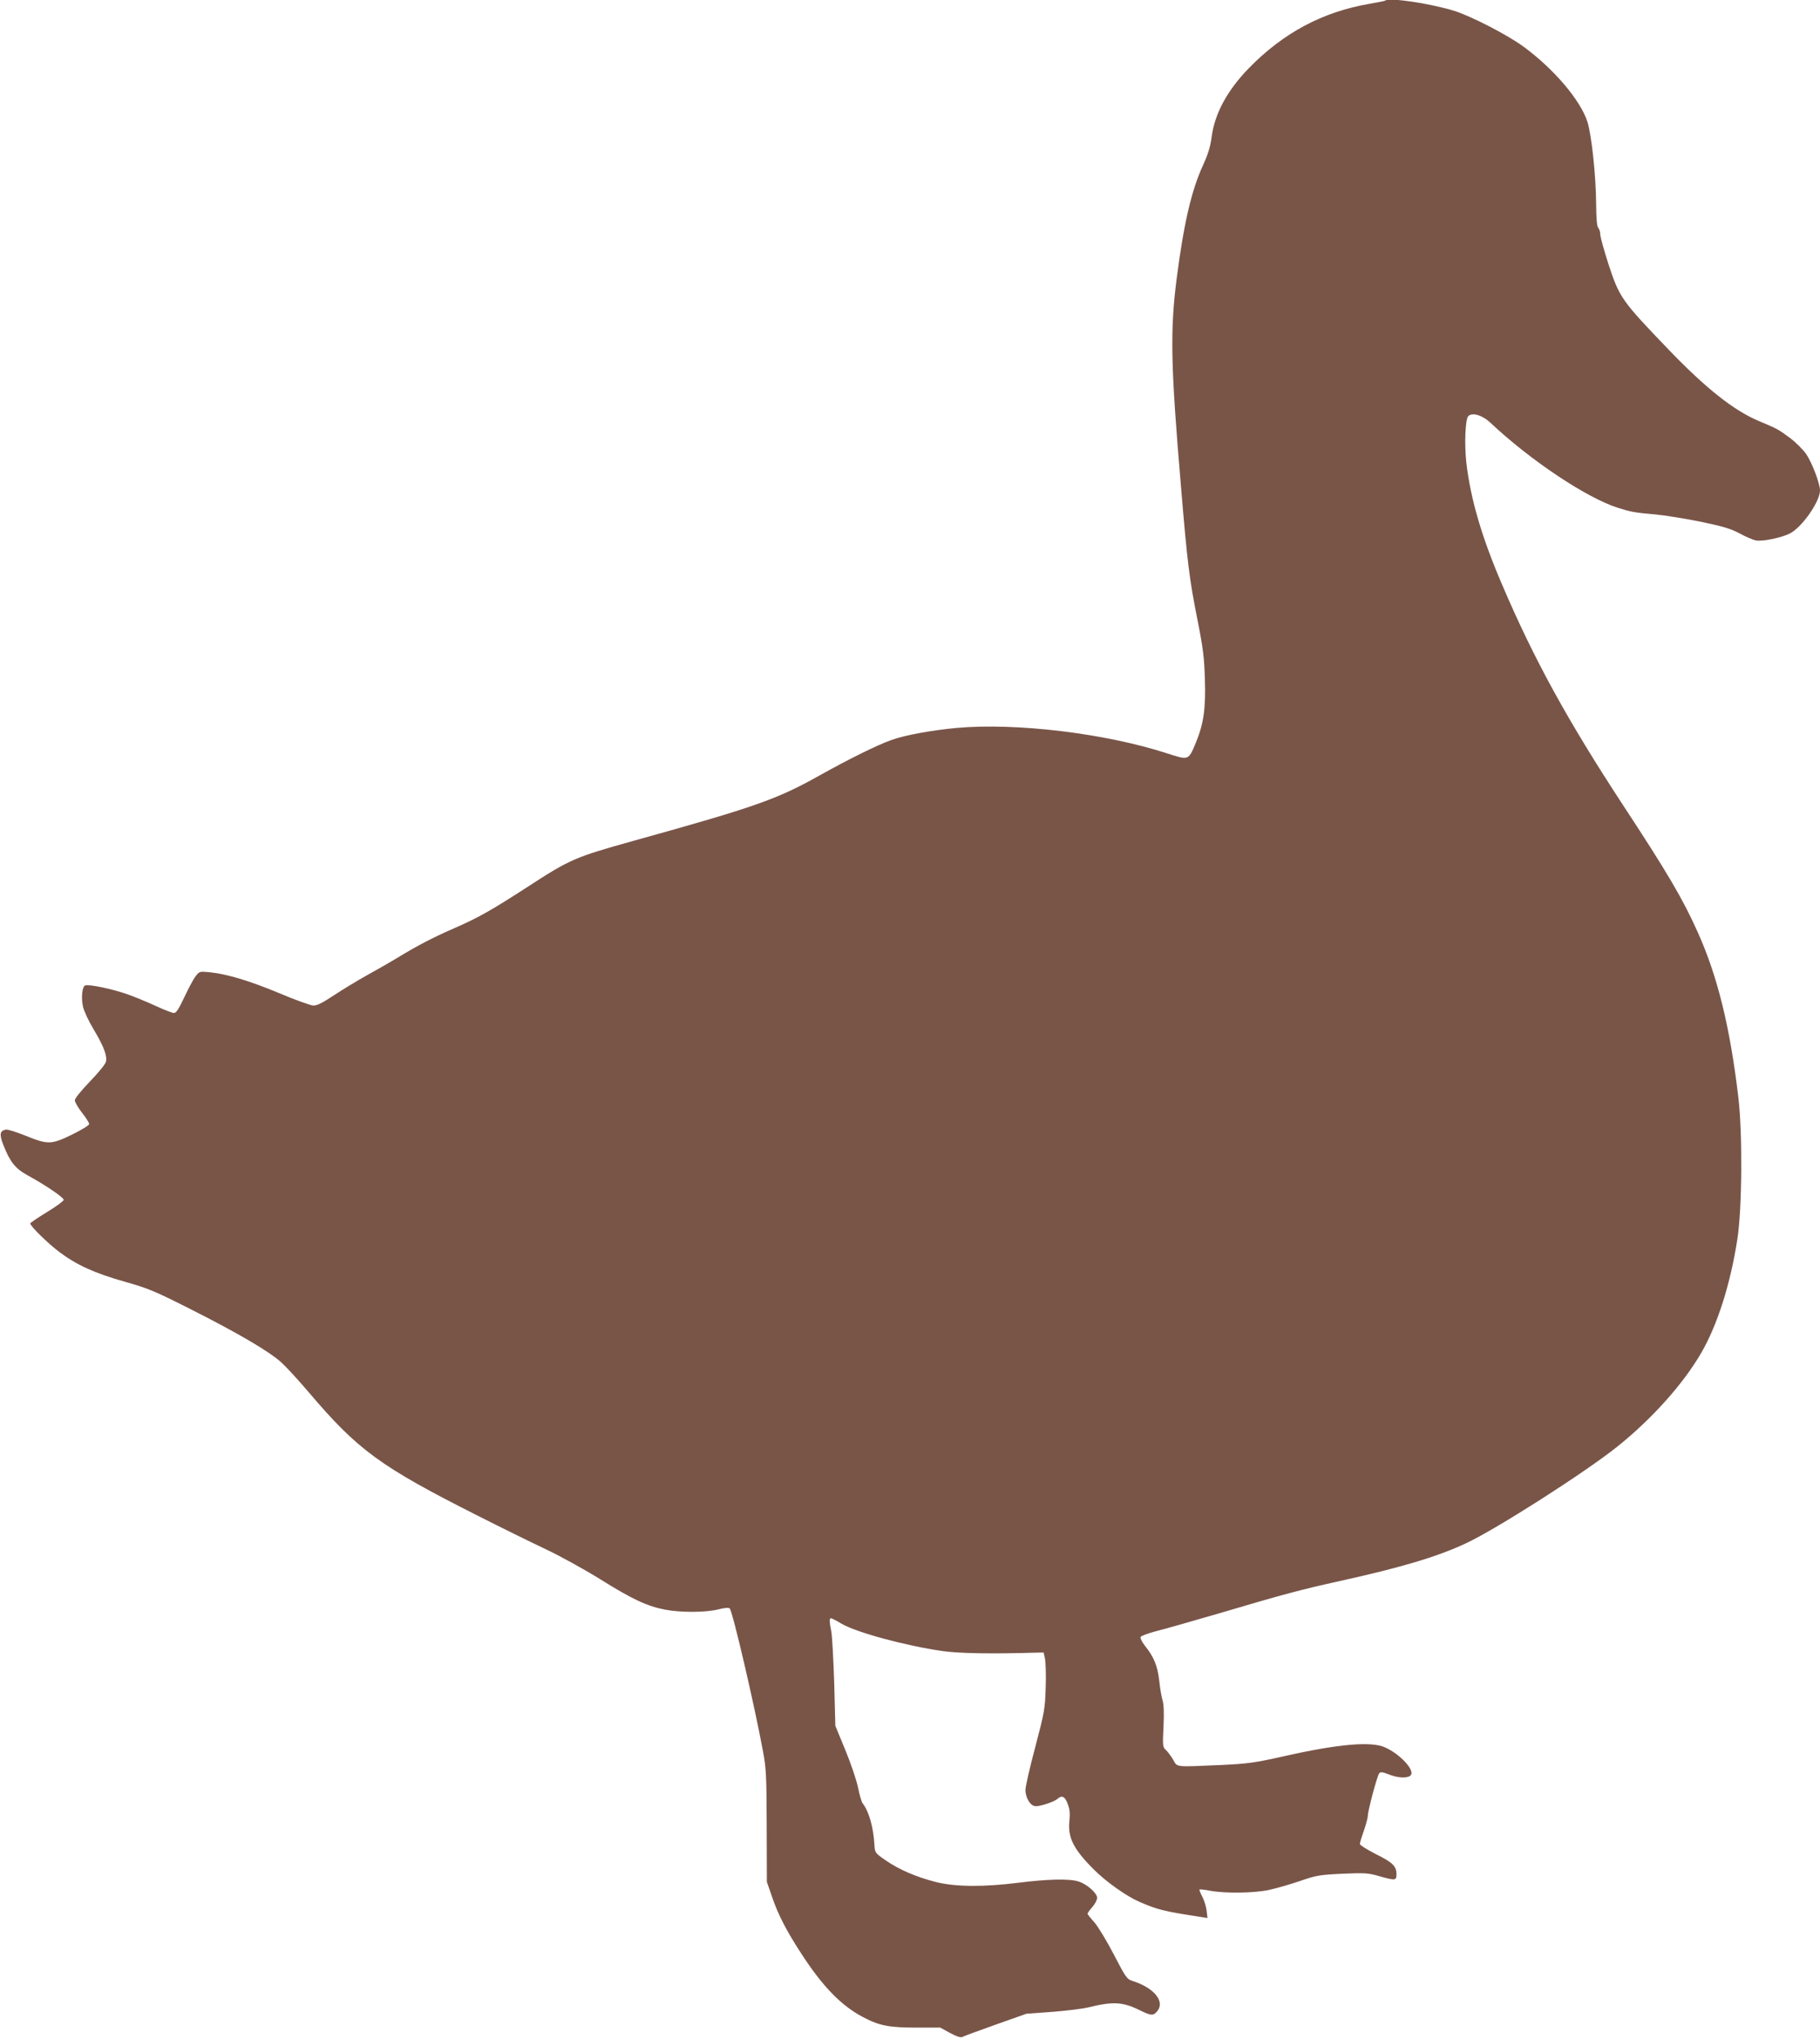 <?xml version="1.0" standalone="no"?>
<!DOCTYPE svg PUBLIC "-//W3C//DTD SVG 20010904//EN"
 "http://www.w3.org/TR/2001/REC-SVG-20010904/DTD/svg10.dtd">
<svg version="1.0" xmlns="http://www.w3.org/2000/svg"
 width="1143pt" height="1280pt" viewBox="0 0 1143 1280"
 preserveAspectRatio="xMidYMid meet">
<g transform="translate(0,1280) scale(0.1,-0.1)"
fill="#795548" stroke="none">
<path d="M8699 12796 c-2 -2 -47 -11 -99 -20 -295 -51 -540 -182 -757 -404
-136 -140 -215 -286 -234 -434 -8 -61 -23 -108 -55 -178 -72 -157 -120 -366
-164 -707 -42 -328 -38 -544 26 -1298 41 -493 53 -589 106 -855 34 -171 41
-232 45 -366 6 -184 -8 -279 -58 -400 -46 -109 -43 -108 -182 -63 -387 125
-943 192 -1317 159 -160 -15 -325 -45 -412 -76 -91 -33 -258 -115 -450 -222
-269 -151 -406 -199 -1173 -412 -365 -102 -394 -114 -666 -291 -231 -149 -304
-190 -459 -258 -133 -58 -233 -110 -360 -188 -36 -22 -117 -68 -180 -103 -63
-35 -159 -93 -213 -129 -73 -48 -106 -65 -130 -64 -18 1 -113 35 -212 77 -187
78 -330 121 -439 132 -63 6 -63 6 -89 -27 -14 -19 -45 -78 -70 -131 -35 -74
-50 -98 -65 -98 -10 0 -61 20 -113 44 -52 24 -134 58 -183 75 -91 32 -239 63
-261 54 -19 -7 -26 -76 -14 -132 6 -28 35 -91 66 -142 64 -107 88 -169 78
-206 -3 -14 -49 -70 -101 -124 -54 -56 -94 -105 -94 -117 0 -11 20 -46 45 -78
25 -31 45 -64 45 -71 0 -8 -48 -37 -107 -66 -131 -64 -152 -64 -291 -8 -57 23
-113 41 -124 39 -39 -6 -43 -30 -18 -94 43 -109 74 -149 153 -193 112 -61 227
-139 227 -154 0 -7 -47 -42 -105 -77 -58 -35 -105 -68 -105 -71 0 -17 109
-124 182 -179 109 -82 221 -133 411 -187 146 -41 187 -58 407 -169 302 -152
503 -270 577 -338 31 -28 108 -112 171 -186 310 -365 448 -466 1062 -776 140
-71 329 -164 420 -207 92 -43 246 -128 348 -191 201 -126 295 -170 409 -192
99 -19 259 -18 335 2 41 10 64 12 71 5 18 -18 155 -605 209 -898 20 -106 22
-155 23 -468 l1 -350 33 -95 c37 -110 91 -214 183 -355 134 -207 252 -328 388
-399 102 -54 163 -66 335 -66 l150 0 62 -34 c39 -21 66 -30 76 -25 8 5 102 39
208 77 l195 69 164 12 c91 7 192 20 225 28 154 38 215 35 321 -17 72 -35 85
-37 109 -10 55 60 -13 148 -150 192 -38 12 -43 19 -120 167 -44 85 -99 175
-122 202 -24 26 -43 50 -43 54 0 4 13 23 30 42 16 18 30 44 30 58 0 30 -66 88
-119 103 -57 18 -197 14 -371 -8 -220 -28 -400 -27 -522 4 -125 32 -227 76
-313 134 -68 47 -70 50 -73 93 -6 116 -35 217 -75 268 -6 7 -19 51 -28 96 -9
46 -45 152 -80 237 l-63 153 -7 270 c-5 149 -13 293 -18 320 -13 64 -13 85 -2
85 5 0 34 -15 64 -33 91 -55 405 -140 637 -173 103 -15 314 -18 584 -10 l50 1
9 -40 c4 -22 7 -103 4 -180 -4 -133 -7 -151 -65 -372 -34 -127 -62 -249 -62
-270 0 -52 32 -103 65 -103 32 0 116 28 136 46 28 25 47 16 64 -31 13 -33 16
-59 11 -107 -11 -105 25 -177 154 -306 77 -77 204 -167 285 -202 114 -50 156
-60 384 -95 l44 -7 -5 45 c-3 25 -15 65 -27 88 -12 23 -20 43 -18 46 3 2 34
-1 68 -8 94 -17 270 -15 367 5 46 10 134 35 195 56 104 36 122 39 267 46 140
6 162 5 231 -15 103 -29 109 -28 109 12 0 51 -24 74 -131 127 -54 28 -99 56
-99 63 0 6 11 44 25 82 13 39 25 81 25 94 0 32 59 253 72 268 7 9 21 8 59 -7
59 -24 122 -26 139 -5 26 31 -67 132 -161 174 -86 40 -294 22 -639 -56 -183
-41 -225 -46 -385 -54 -304 -13 -279 -16 -308 34 -14 23 -34 50 -46 61 -19 17
-20 26 -14 145 4 84 2 139 -6 166 -7 22 -16 78 -21 124 -10 91 -34 150 -91
220 -17 22 -29 46 -26 53 2 7 47 24 98 37 52 13 231 64 399 113 401 119 515
149 760 203 380 84 605 151 783 234 187 86 746 443 952 607 218 174 416 395
529 590 102 176 184 434 227 715 30 193 33 663 6 891 -52 438 -130 757 -253
1031 -94 211 -191 376 -471 802 -348 531 -559 915 -758 1381 -129 299 -199
539 -226 768 -13 115 -7 269 11 292 23 27 88 9 140 -40 252 -237 603 -471 800
-534 83 -26 102 -30 238 -42 63 -6 191 -27 285 -46 138 -29 186 -43 242 -73
39 -21 85 -41 103 -44 39 -8 161 17 213 44 76 38 190 202 189 271 -1 44 -50
173 -86 226 -20 29 -66 75 -102 102 -76 56 -76 56 -199 108 -155 66 -327 202
-554 437 -308 320 -318 335 -389 551 -27 85 -50 167 -50 182 0 15 -6 34 -12
41 -9 8 -13 54 -14 149 -1 175 -28 430 -54 515 -43 138 -216 340 -410 480
-103 73 -315 182 -421 217 -147 47 -418 88 -440 66z"/>
</g>
</svg>
